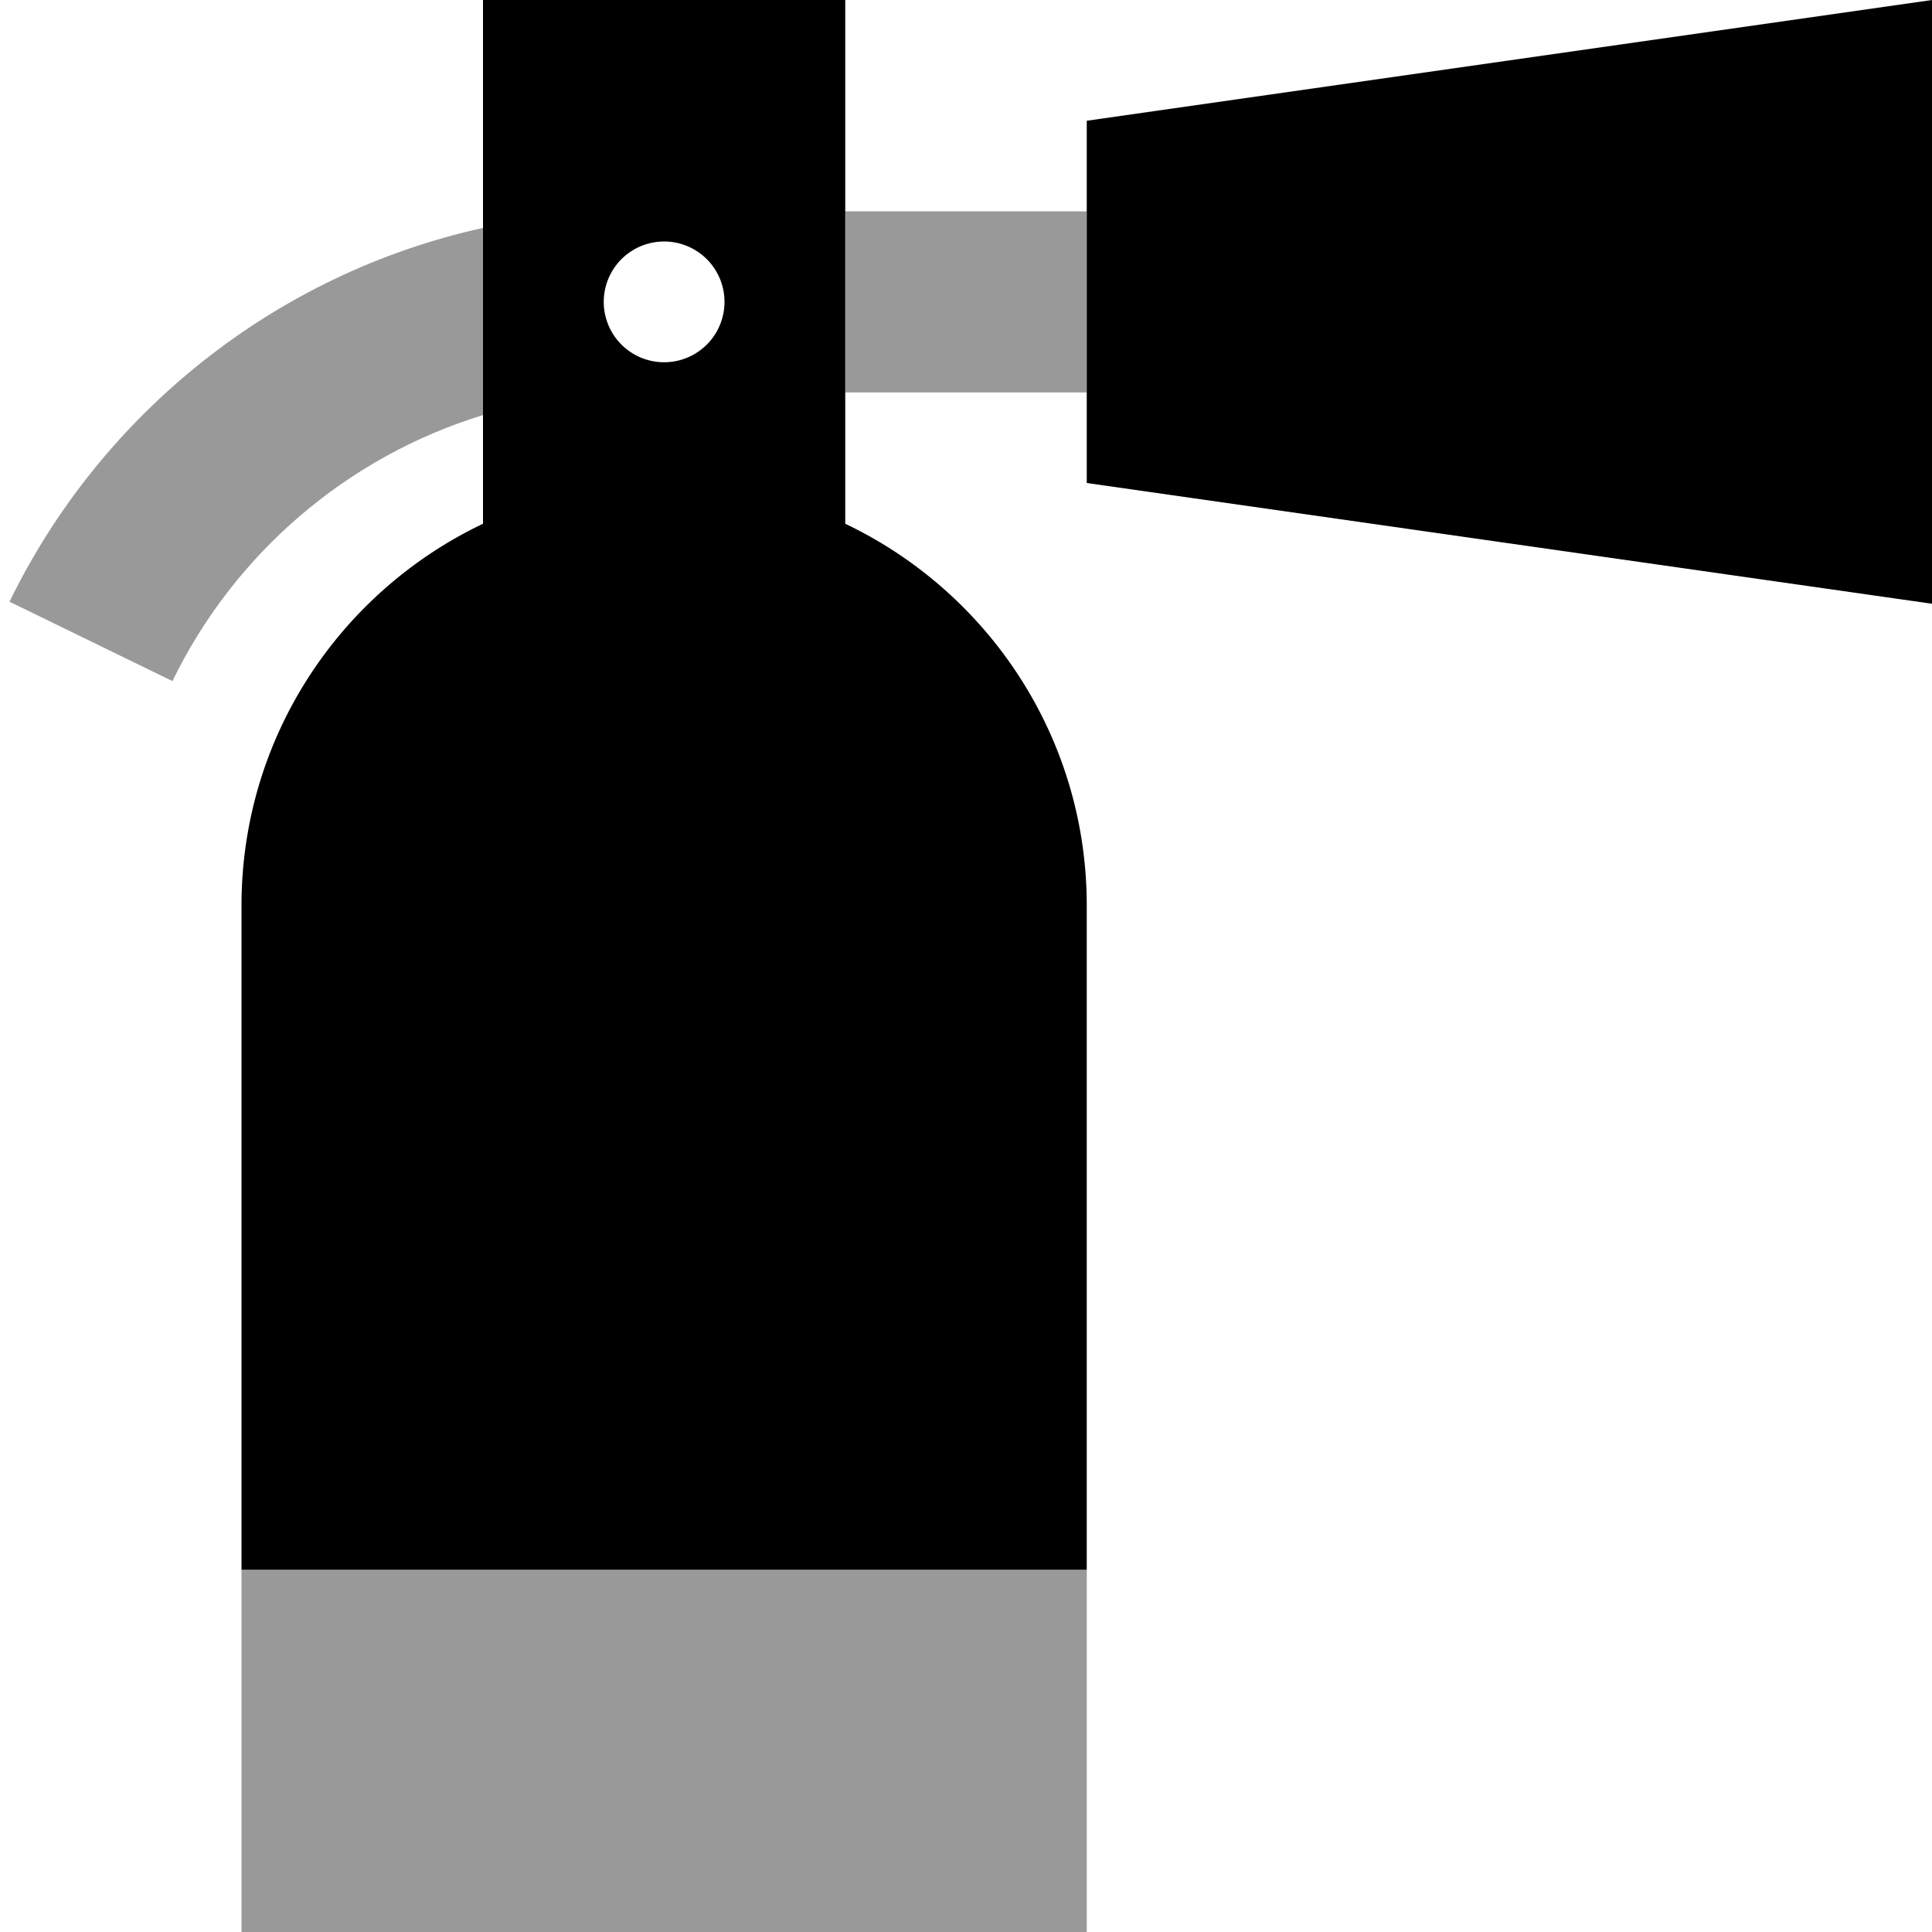<svg xmlns="http://www.w3.org/2000/svg" viewBox="0 0 512 512"><!--! Font Awesome Pro 6.6.0 by @fontawesome - https://fontawesome.com License - https://fontawesome.com/license (Commercial License) Copyright 2024 Fonticons, Inc. --><path class="fa-secondary" style="fill:inherit;opacity:.4;" d="M2.5 159.5C26.7 109.8 72.7 72.6 128 60.4c0 16.5 0 33.1 0 49.6c-36.2 11.1-66 36.9-82.3 70.5l-43.1-21zM64 416l224 0 0 96L64 512c0-32 0-64 0-96zM224 56l64 0 0 48-64 0 0-48z"/><path class="fa-primary" style="fill:inherit;opacity:1;" d="M512 160L512 0 288 32l0 96 224 32zM224 0L128 0l0 138.8c-37.8 18-64 56.5-64 101.2l0 176 224 0 0-176c0-44.7-26.2-83.2-64-101.2L224 0zM176 64a16 16 0 1 1 0 32 16 16 0 1 1 0-32z"/></svg>